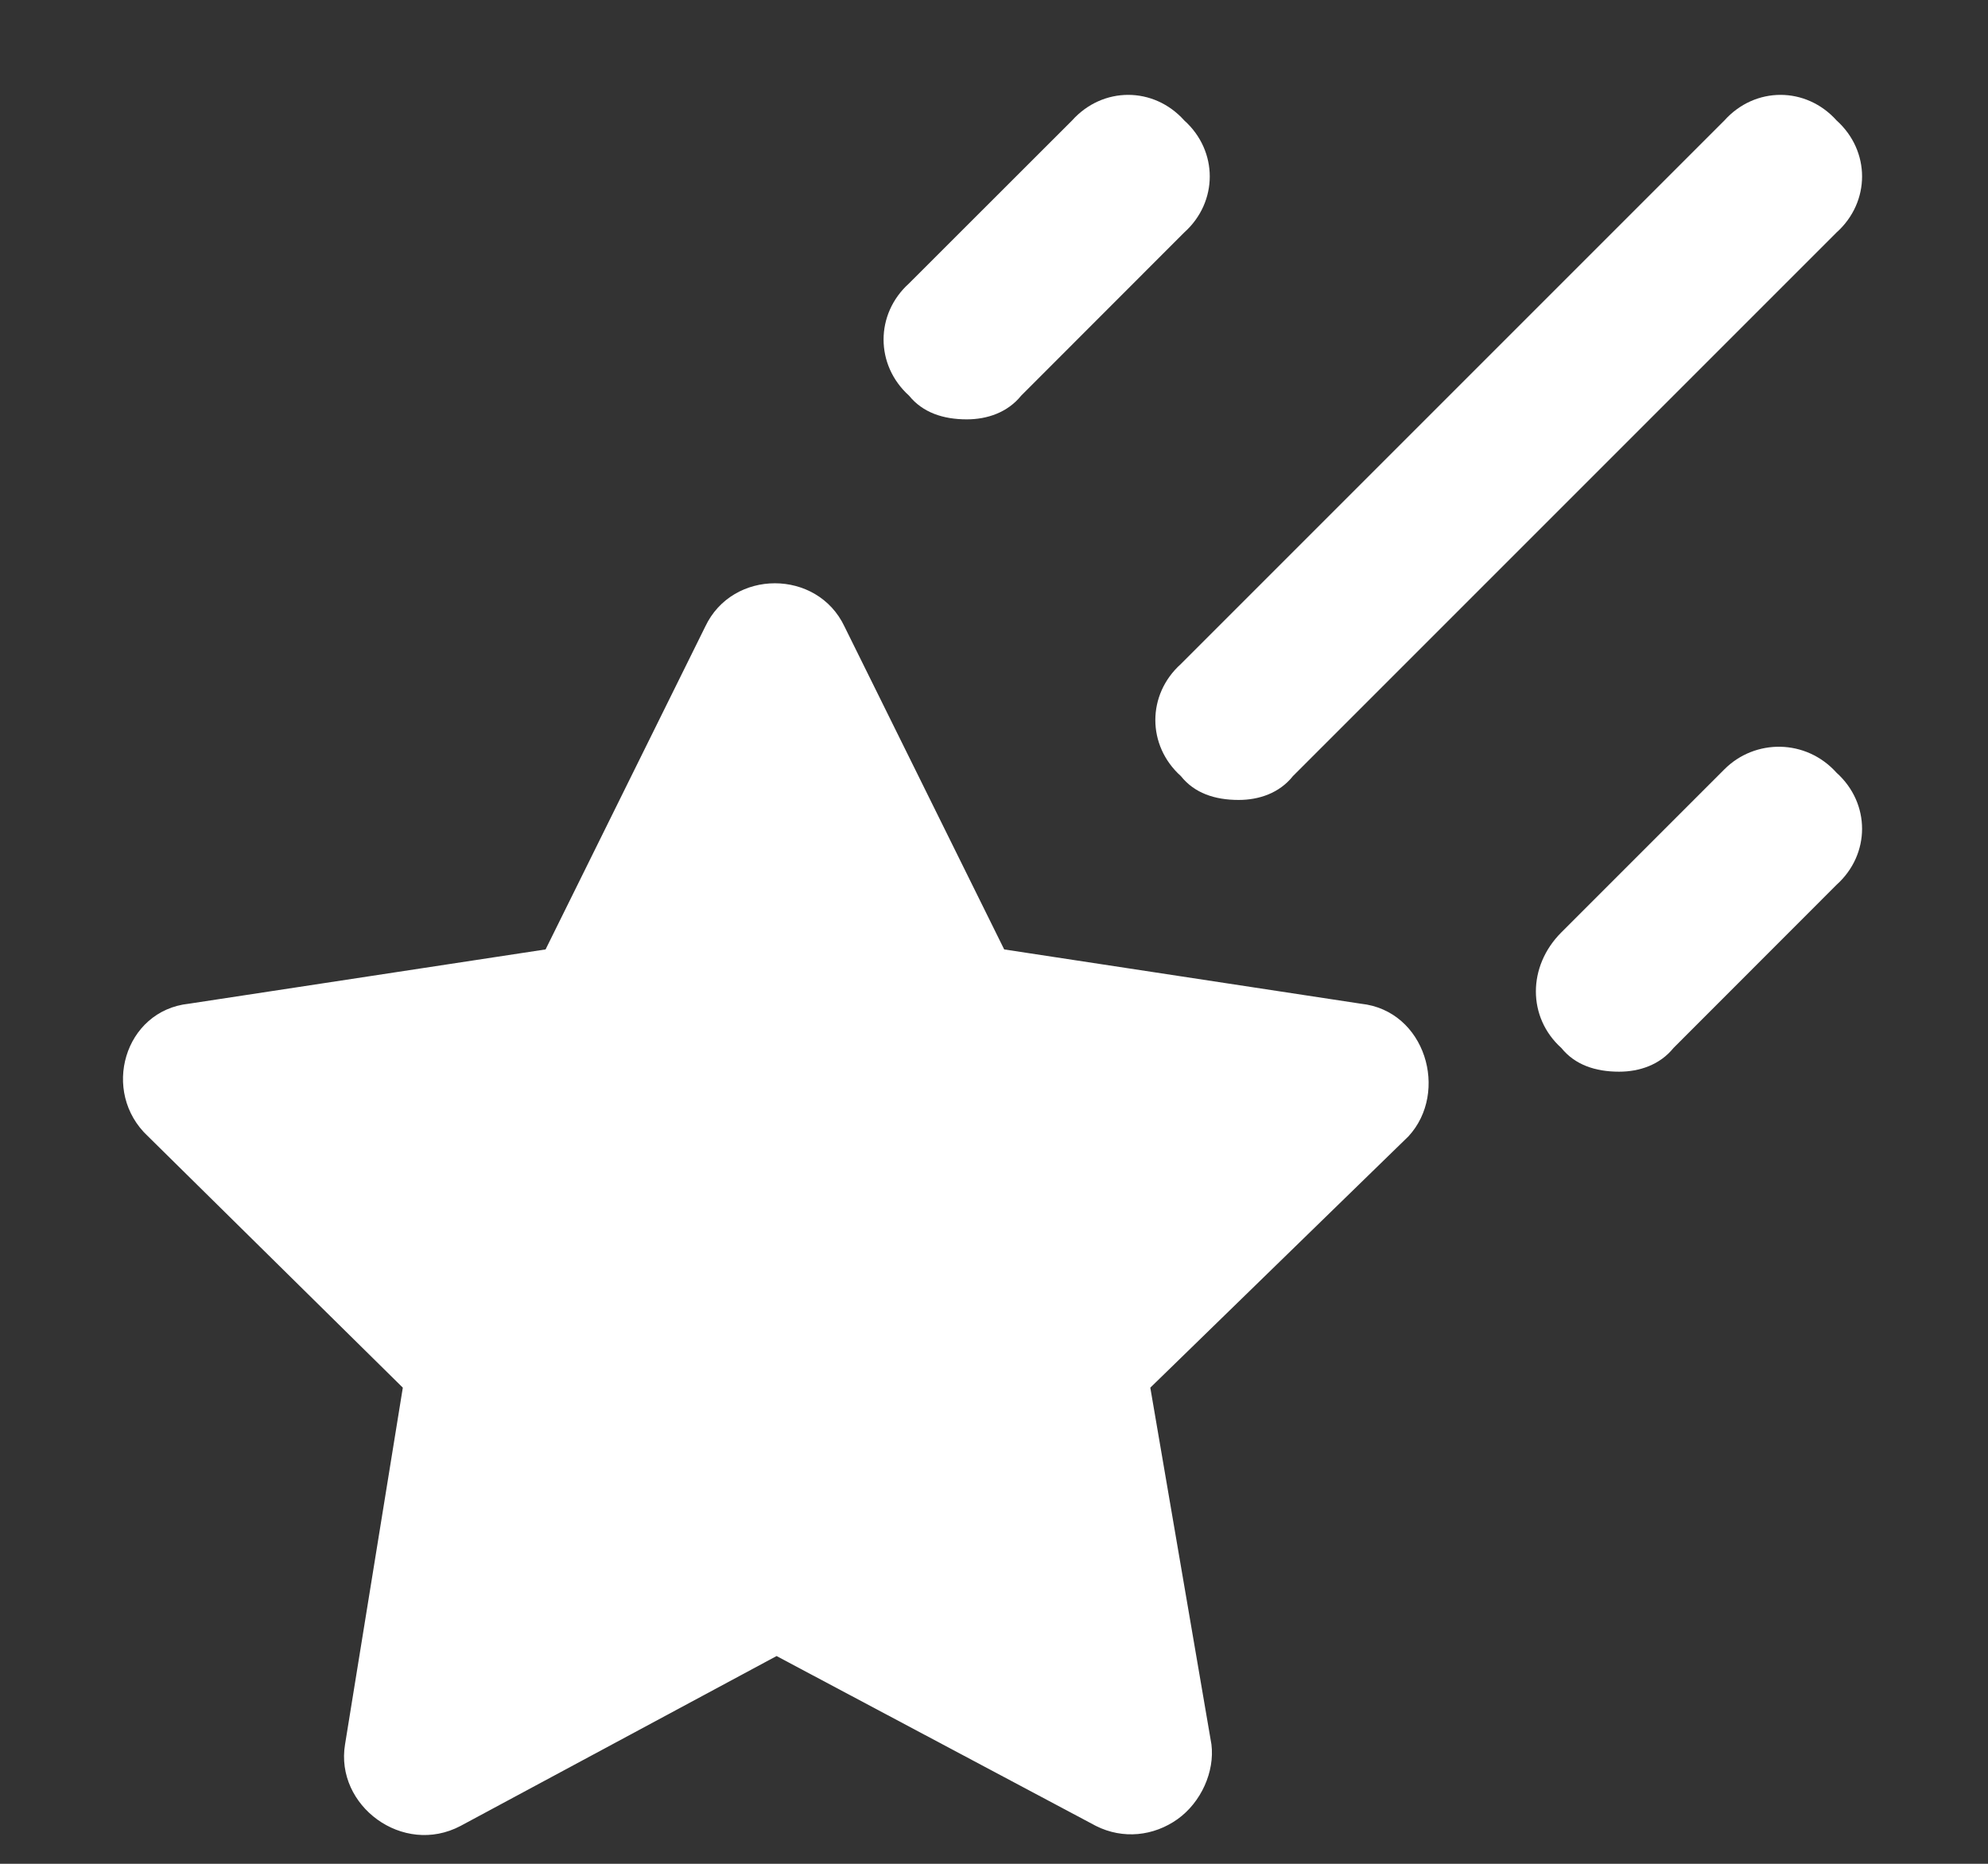 <svg width="16" height="15" viewBox="0 0 16 15" fill="none" xmlns="http://www.w3.org/2000/svg">
<rect x="0" y="0" width="16" height="15" fill="#333333" stroke="none"/>
<path d="M10.953 8.078L8.082 7.641L6.797 5.043C6.578 4.578 5.895 4.578 5.676 5.043L4.391 7.641L1.52 8.078C1 8.133 0.809 8.789 1.191 9.145L3.242 11.168L2.777 14.039C2.695 14.531 3.242 14.941 3.707 14.695L6.25 13.328L8.82 14.695C9.039 14.805 9.285 14.777 9.477 14.641C9.668 14.504 9.777 14.258 9.75 14.039L9.258 11.168L11.336 9.145C11.664 8.789 11.473 8.133 10.953 8.078ZM9.504 6.246C9.613 6.383 9.777 6.438 9.969 6.438C10.133 6.438 10.297 6.383 10.406 6.246L14.781 1.871C15.055 1.625 15.055 1.215 14.781 0.969C14.535 0.695 14.125 0.695 13.879 0.969L9.504 5.344C9.23 5.59 9.23 6 9.504 6.246ZM7.781 3.375C7.945 3.375 8.109 3.32 8.219 3.184L9.531 1.871C9.805 1.625 9.805 1.215 9.531 0.969C9.285 0.695 8.875 0.695 8.629 0.969L7.316 2.281C7.043 2.527 7.043 2.938 7.316 3.184C7.426 3.32 7.59 3.375 7.781 3.375ZM13.879 6.191L12.566 7.504C12.293 7.777 12.293 8.188 12.566 8.434C12.676 8.57 12.84 8.625 13.031 8.625C13.195 8.625 13.359 8.57 13.469 8.434L14.781 7.121C15.055 6.875 15.055 6.465 14.781 6.219C14.535 5.945 14.125 5.945 13.879 6.191Z" fill="white"/>
</svg>
